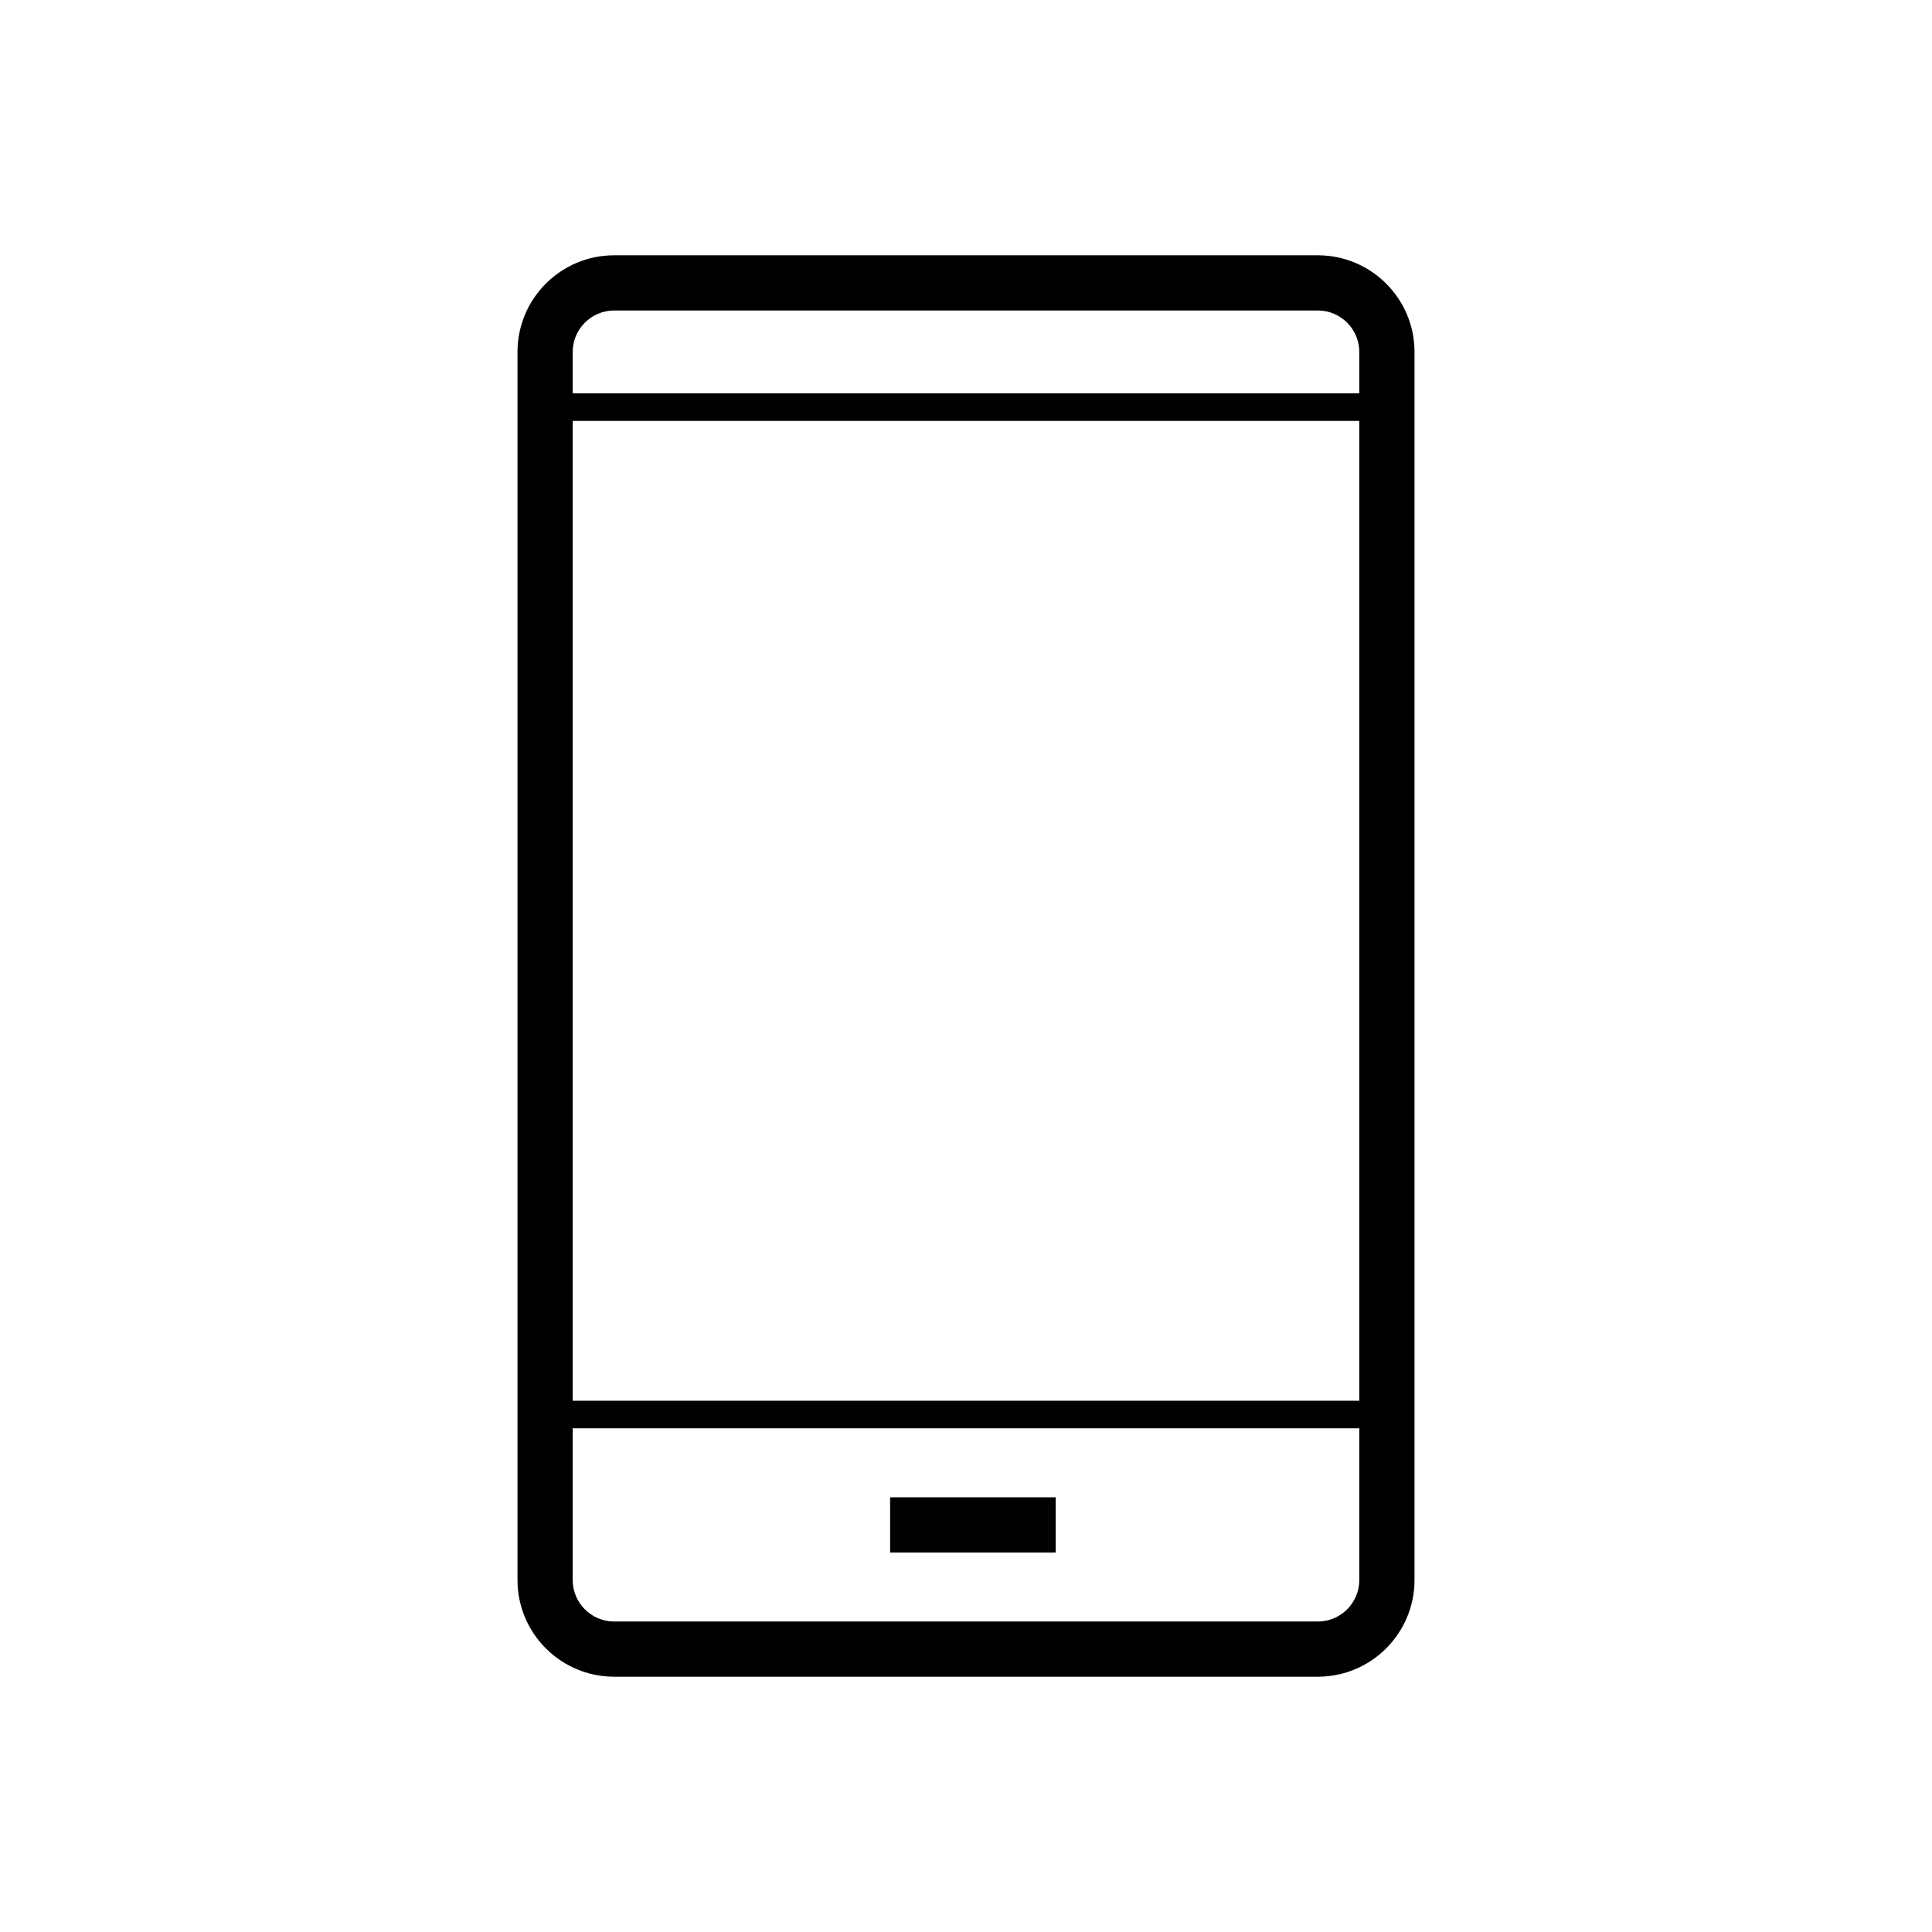 <?xml version="1.0" encoding="UTF-8"?>
<svg id="icon" xmlns="http://www.w3.org/2000/svg" viewBox="0 0 140 140">
  <path d="M95.5,18.5H44.5c-3.86,0-7,3.14-7,7V114.5c0,3.86,3.14,7,7,7h51c3.86,0,7-3.14,7-7V25.5c0-3.86-3.14-7-7-7Zm3,10H41.5v-3c0-1.65,1.35-3,3-3h51c1.65,0,3,1.35,3,3v3ZM41.5,103.5h57v11c0,1.65-1.35,3-3,3H44.5c-1.65,0-3-1.35-3-3v-11Zm57-2H41.5V30.5h57V101.5Z"/>
  <rect x="64.5" y="108.5" width="12" height="4"/>
</svg>